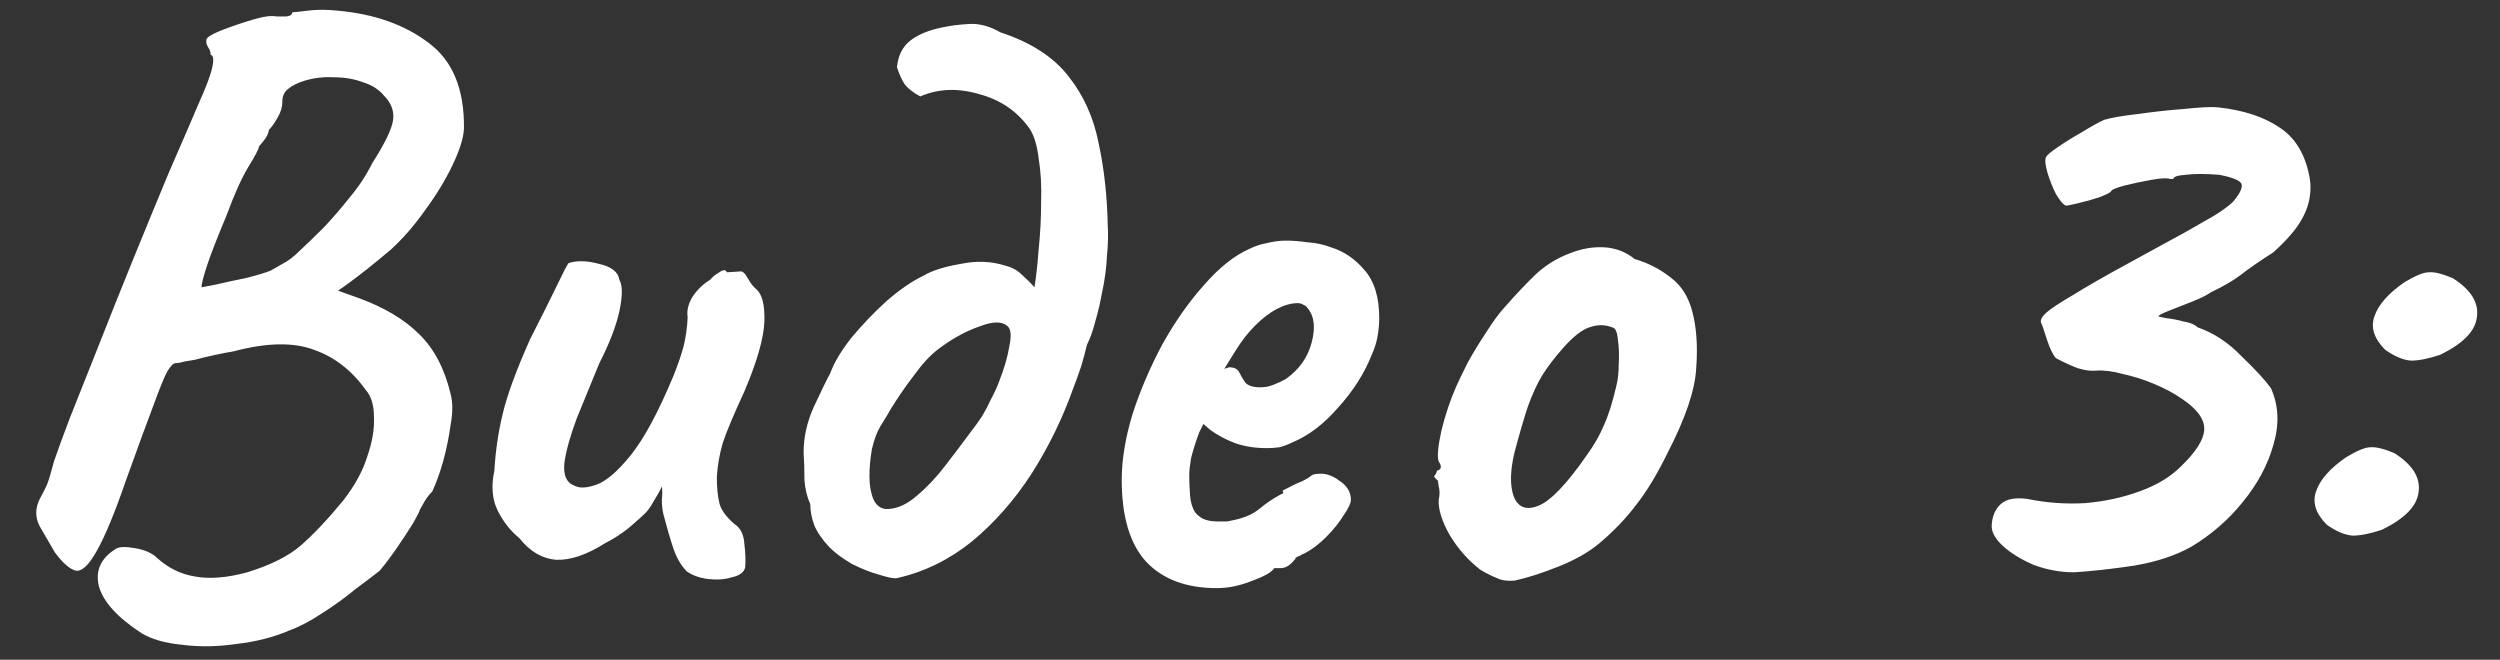 <?xml version="1.0" encoding="UTF-8"?> <svg xmlns="http://www.w3.org/2000/svg" width="72" height="19" viewBox="0 0 72 19" fill="none"><rect x="0" y="0" width="72" height="19" fill="#333333" stroke="none"/><path d="M4.074 18.234C3.386 17.786 2.978 17.338 2.85 16.89C2.738 16.442 2.898 16.082 3.33 15.81C3.426 15.746 3.61 15.738 3.882 15.786C4.17 15.834 4.386 15.93 4.53 16.074C4.85 16.362 5.21 16.538 5.61 16.602C6.026 16.682 6.53 16.642 7.122 16.482C7.794 16.274 8.306 16.018 8.658 15.714C9.026 15.394 9.434 14.962 9.882 14.418C10.218 13.986 10.45 13.562 10.578 13.146C10.722 12.73 10.786 12.354 10.77 12.018C10.77 11.666 10.69 11.402 10.53 11.226C10.13 10.666 9.634 10.282 9.042 10.074C8.45 9.85 7.674 9.866 6.714 10.122C6.602 10.138 6.434 10.17 6.21 10.218C5.986 10.266 5.786 10.314 5.61 10.362C5.434 10.394 5.338 10.41 5.322 10.41C5.21 10.442 5.122 10.458 5.058 10.458C4.994 10.458 4.914 10.538 4.818 10.698C4.738 10.842 4.61 11.154 4.434 11.634C4.258 12.098 3.994 12.818 3.642 13.794C3.306 14.77 3.018 15.466 2.778 15.882C2.554 16.282 2.354 16.466 2.178 16.434C2.002 16.386 1.802 16.21 1.578 15.906C1.45 15.682 1.306 15.434 1.146 15.162C1.002 14.89 1.01 14.61 1.17 14.322C1.25 14.178 1.314 14.05 1.362 13.938C1.41 13.81 1.474 13.594 1.554 13.29C1.634 13.05 1.786 12.634 2.01 12.042C2.25 11.434 2.53 10.73 2.85 9.93C3.17 9.114 3.506 8.274 3.858 7.41C4.21 6.546 4.546 5.73 4.866 4.962C5.202 4.194 5.482 3.546 5.706 3.018C5.93 2.522 6.066 2.162 6.114 1.938C6.162 1.714 6.146 1.594 6.066 1.578C6.066 1.498 6.042 1.426 5.994 1.362C5.946 1.282 5.93 1.21 5.946 1.146C5.946 1.082 6.082 0.994 6.354 0.882C6.642 0.77 6.946 0.666 7.266 0.57C7.586 0.474 7.818 0.442 7.962 0.474C8.042 0.474 8.138 0.474 8.25 0.474C8.362 0.458 8.418 0.418 8.418 0.354C8.466 0.354 8.618 0.338 8.874 0.306C9.13 0.274 9.41 0.274 9.714 0.306C10.786 0.402 11.666 0.714 12.354 1.242C13.042 1.754 13.378 2.578 13.362 3.714C13.346 3.986 13.234 4.338 13.026 4.77C12.818 5.202 12.554 5.634 12.234 6.066C11.93 6.498 11.602 6.874 11.25 7.194C11.042 7.37 10.818 7.554 10.578 7.746C10.354 7.922 10.154 8.074 9.978 8.202C9.818 8.314 9.738 8.37 9.738 8.37C9.738 8.37 9.802 8.394 9.93 8.442C10.058 8.49 10.194 8.538 10.338 8.586C11.074 8.858 11.65 9.202 12.066 9.618C12.498 10.034 12.802 10.61 12.978 11.346C13.042 11.586 13.042 11.882 12.978 12.234C12.93 12.586 12.858 12.938 12.762 13.29C12.666 13.626 12.562 13.914 12.45 14.154C12.338 14.266 12.25 14.386 12.186 14.514C12.122 14.626 12.09 14.682 12.09 14.682C12.09 14.714 12.026 14.842 11.898 15.066C11.77 15.274 11.618 15.506 11.442 15.762C11.266 16.018 11.098 16.242 10.938 16.434C10.778 16.562 10.546 16.738 10.242 16.962C9.954 17.202 9.634 17.434 9.282 17.658C8.946 17.882 8.626 18.05 8.322 18.162C7.874 18.354 7.37 18.482 6.81 18.546C6.266 18.626 5.746 18.634 5.25 18.57C4.754 18.522 4.362 18.41 4.074 18.234ZM5.802 8.274C5.802 8.274 5.93 8.25 6.186 8.202C6.458 8.138 6.754 8.074 7.074 8.01C7.394 7.93 7.634 7.858 7.794 7.794C7.874 7.746 7.986 7.682 8.13 7.602C8.29 7.522 8.45 7.402 8.61 7.242C8.834 7.034 9.074 6.802 9.33 6.546C9.586 6.274 9.834 5.986 10.074 5.682C10.33 5.378 10.546 5.05 10.722 4.698C11.09 4.122 11.29 3.706 11.322 3.45C11.354 3.194 11.266 2.962 11.058 2.754C10.914 2.578 10.714 2.45 10.458 2.37C10.202 2.274 9.922 2.226 9.618 2.226C9.33 2.21 9.05 2.242 8.778 2.322C8.57 2.386 8.41 2.466 8.298 2.562C8.186 2.642 8.13 2.77 8.13 2.946C8.13 3.09 8.082 3.242 7.986 3.402C7.906 3.546 7.826 3.658 7.746 3.738C7.73 3.85 7.674 3.962 7.578 4.074C7.498 4.17 7.458 4.218 7.458 4.218C7.458 4.282 7.354 4.482 7.146 4.818C6.954 5.138 6.746 5.602 6.522 6.21C6.234 6.898 6.042 7.394 5.946 7.698C5.85 8.002 5.802 8.194 5.802 8.274ZM19.782 16.458C19.622 16.298 19.494 16.082 19.398 15.81C19.302 15.522 19.206 15.194 19.11 14.826C19.078 14.698 19.061 14.554 19.061 14.394C19.078 14.234 19.078 14.106 19.061 14.01C19.014 14.122 18.933 14.266 18.822 14.442C18.726 14.618 18.63 14.746 18.534 14.826C18.47 14.89 18.326 15.018 18.102 15.21C17.878 15.386 17.654 15.53 17.43 15.642C16.901 15.978 16.43 16.138 16.014 16.122C15.614 16.09 15.261 15.882 14.957 15.498C14.701 15.29 14.493 15.026 14.334 14.706C14.174 14.386 14.142 14.002 14.238 13.554C14.27 12.994 14.35 12.45 14.477 11.922C14.605 11.378 14.87 10.658 15.27 9.762C15.605 9.106 15.861 8.594 16.038 8.226C16.213 7.858 16.326 7.642 16.373 7.578C16.613 7.498 16.91 7.506 17.262 7.602C17.613 7.682 17.805 7.834 17.837 8.058C17.933 8.218 17.933 8.522 17.837 8.97C17.741 9.402 17.549 9.898 17.262 10.458C17.038 11.002 16.822 11.53 16.613 12.042C16.422 12.554 16.302 12.986 16.253 13.338C16.221 13.69 16.317 13.906 16.541 13.986C16.686 14.066 16.893 14.058 17.166 13.962C17.453 13.866 17.79 13.578 18.174 13.098C18.558 12.618 18.965 11.858 19.398 10.818C19.526 10.498 19.622 10.218 19.686 9.978C19.75 9.722 19.79 9.442 19.805 9.138C19.773 8.946 19.822 8.746 19.95 8.538C20.093 8.33 20.262 8.17 20.453 8.058C20.517 7.978 20.605 7.906 20.718 7.842C20.829 7.762 20.901 7.762 20.933 7.842L21.317 7.818C21.381 7.802 21.453 7.866 21.534 8.01C21.613 8.154 21.694 8.258 21.773 8.322C21.95 8.466 22.029 8.778 22.014 9.258C21.997 9.738 21.805 10.41 21.438 11.274C21.134 11.93 20.925 12.426 20.814 12.762C20.718 13.098 20.662 13.426 20.645 13.746C20.645 14.034 20.669 14.282 20.718 14.49C20.765 14.682 20.91 14.882 21.149 15.09C21.326 15.202 21.422 15.394 21.438 15.666C21.47 15.922 21.477 16.146 21.462 16.338C21.43 16.482 21.302 16.578 21.078 16.626C20.869 16.69 20.637 16.706 20.381 16.674C20.142 16.642 19.942 16.57 19.782 16.458ZM25.832 16.65C25.752 16.666 25.584 16.634 25.328 16.554C25.088 16.49 24.824 16.386 24.536 16.242C24.264 16.082 24.048 15.922 23.888 15.762C23.68 15.538 23.536 15.33 23.456 15.138C23.376 14.93 23.336 14.722 23.336 14.514C23.24 14.306 23.184 14.074 23.168 13.818C23.168 13.546 23.16 13.282 23.144 13.026C23.144 12.594 23.24 12.162 23.432 11.73C23.64 11.282 23.8 10.954 23.912 10.746C24.024 10.442 24.224 10.106 24.512 9.738C24.816 9.37 25.152 9.018 25.52 8.682C25.904 8.346 26.264 8.098 26.6 7.938C26.84 7.794 27.192 7.682 27.656 7.602C28.12 7.506 28.552 7.522 28.952 7.65C29.144 7.698 29.304 7.786 29.432 7.914C29.576 8.042 29.696 8.162 29.792 8.274C29.84 7.986 29.88 7.626 29.912 7.194C29.96 6.746 29.984 6.29 29.984 5.826C30 5.362 29.976 4.938 29.912 4.554C29.864 4.154 29.768 3.858 29.624 3.666C29.272 3.186 28.792 2.866 28.184 2.706C27.576 2.53 27.016 2.554 26.504 2.778C26.296 2.666 26.144 2.546 26.048 2.418C25.968 2.29 25.896 2.13 25.832 1.938C25.864 1.602 25.992 1.346 26.216 1.17C26.44 0.994 26.752 0.866 27.152 0.786C27.376 0.738 27.632 0.706 27.92 0.69C28.208 0.674 28.504 0.754 28.808 0.93C29.688 1.218 30.344 1.642 30.776 2.202C31.208 2.746 31.496 3.386 31.64 4.122C31.8 4.858 31.888 5.658 31.904 6.522C31.92 6.746 31.912 7.034 31.88 7.386C31.864 7.722 31.816 8.074 31.736 8.442C31.688 8.714 31.624 8.986 31.544 9.258C31.48 9.514 31.4 9.738 31.304 9.93C31.256 10.138 31.2 10.346 31.136 10.554C31.072 10.746 31 10.946 30.92 11.154C30.616 12.018 30.216 12.842 29.72 13.626C29.224 14.394 28.648 15.05 27.992 15.594C27.336 16.122 26.616 16.474 25.832 16.65ZM25.592 14.658C25.864 14.642 26.136 14.514 26.408 14.274C26.696 14.034 26.968 13.746 27.224 13.41C27.496 13.058 27.744 12.73 27.968 12.426C28.08 12.282 28.184 12.138 28.28 11.994C28.376 11.834 28.464 11.666 28.544 11.49C28.64 11.314 28.72 11.138 28.784 10.962C28.928 10.594 29.024 10.258 29.072 9.954C29.136 9.65 29.112 9.458 29 9.378C28.84 9.25 28.576 9.258 28.208 9.402C27.84 9.53 27.48 9.722 27.128 9.978C26.872 10.154 26.632 10.394 26.408 10.698C26.184 10.986 25.984 11.266 25.808 11.538C25.712 11.682 25.624 11.826 25.544 11.97C25.464 12.098 25.4 12.202 25.352 12.282C25.256 12.442 25.176 12.658 25.112 12.93C25.064 13.202 25.04 13.466 25.04 13.722C25.04 13.978 25.08 14.202 25.16 14.394C25.256 14.586 25.4 14.674 25.592 14.658ZM35.042 16.938C34.162 16.938 33.482 16.682 33.002 16.17C32.538 15.658 32.306 14.874 32.306 13.818C32.306 13.242 32.41 12.61 32.618 11.922C32.842 11.234 33.13 10.562 33.482 9.906C33.85 9.25 34.25 8.682 34.682 8.202C35.114 7.706 35.546 7.362 35.978 7.17C36.138 7.09 36.306 7.034 36.482 7.002C36.674 6.954 36.858 6.93 37.034 6.93C37.226 6.93 37.434 6.946 37.658 6.978C37.898 6.994 38.122 7.042 38.33 7.122C38.698 7.234 39.018 7.45 39.29 7.77C39.578 8.09 39.722 8.554 39.722 9.162C39.722 9.322 39.706 9.498 39.674 9.69C39.642 9.866 39.586 10.042 39.506 10.218C39.298 10.746 38.978 11.25 38.546 11.73C38.13 12.21 37.69 12.546 37.226 12.738C37.098 12.802 36.97 12.85 36.842 12.882C36.73 12.898 36.61 12.906 36.482 12.906C36.146 12.906 35.842 12.858 35.57 12.762C35.314 12.666 35.074 12.538 34.85 12.378L34.658 12.21L34.538 12.45C34.426 12.754 34.346 13.01 34.298 13.218C34.266 13.426 34.25 13.578 34.25 13.674C34.25 13.866 34.258 14.066 34.274 14.274C34.29 14.466 34.338 14.626 34.418 14.754C34.482 14.834 34.562 14.898 34.658 14.946C34.77 14.994 34.906 15.018 35.066 15.018C35.162 15.018 35.25 15.018 35.33 15.018C35.426 15.002 35.506 14.986 35.57 14.97C35.858 14.906 36.09 14.802 36.266 14.658C36.458 14.498 36.658 14.362 36.866 14.25L36.962 14.202L36.938 14.13C37.21 13.986 37.394 13.898 37.49 13.866C37.586 13.818 37.658 13.778 37.706 13.746C37.77 13.682 37.842 13.65 37.922 13.65C38.146 13.618 38.362 13.682 38.57 13.842C38.794 13.986 38.906 14.17 38.906 14.394C38.906 14.49 38.834 14.642 38.69 14.85C38.562 15.058 38.394 15.266 38.186 15.474C37.994 15.666 37.794 15.818 37.586 15.93C37.538 15.946 37.49 15.97 37.442 16.002C37.394 16.018 37.346 16.042 37.298 16.074H37.322C37.178 16.266 37.034 16.362 36.89 16.362H36.698C36.634 16.474 36.426 16.594 36.074 16.722C35.722 16.866 35.378 16.938 35.042 16.938ZM36.29 11.154C36.434 11.154 36.562 11.13 36.674 11.082C36.802 11.034 36.922 10.978 37.034 10.914C37.418 10.642 37.666 10.29 37.778 9.858C37.89 9.426 37.85 9.098 37.658 8.874C37.626 8.826 37.586 8.794 37.538 8.778C37.49 8.746 37.434 8.73 37.37 8.73C37.194 8.73 36.994 8.786 36.77 8.898C36.562 9.01 36.354 9.17 36.146 9.378C35.938 9.586 35.746 9.834 35.57 10.122L35.258 10.626C35.29 10.61 35.314 10.602 35.33 10.602C35.362 10.586 35.386 10.578 35.402 10.578C35.546 10.578 35.642 10.626 35.69 10.722C35.738 10.818 35.794 10.914 35.858 11.01C35.938 11.106 36.082 11.154 36.29 11.154ZM43.619 16.722C43.411 16.738 43.243 16.714 43.115 16.65C42.987 16.602 42.827 16.522 42.635 16.41C42.283 16.138 41.987 15.802 41.747 15.402C41.523 15.002 41.419 14.666 41.435 14.394C41.467 14.25 41.467 14.122 41.435 14.01C41.419 13.898 41.411 13.842 41.411 13.842C41.315 13.762 41.283 13.714 41.315 13.698C41.347 13.666 41.371 13.618 41.387 13.554C41.515 13.522 41.531 13.434 41.435 13.29C41.387 13.162 41.411 12.874 41.507 12.426C41.619 11.962 41.763 11.53 41.939 11.13C42.019 10.954 42.131 10.722 42.275 10.434C42.435 10.146 42.611 9.858 42.803 9.57C42.995 9.266 43.171 9.026 43.331 8.85C43.683 8.45 43.995 8.122 44.267 7.866C44.555 7.61 44.875 7.418 45.227 7.29C45.547 7.162 45.867 7.106 46.187 7.122C46.523 7.138 46.819 7.25 47.075 7.458C47.459 7.57 47.803 7.746 48.107 7.986C48.411 8.21 48.619 8.53 48.731 8.946C48.859 9.41 48.899 9.962 48.851 10.602C48.819 11.226 48.547 12.034 48.035 13.026C47.731 13.65 47.427 14.154 47.123 14.538C46.835 14.922 46.483 15.29 46.067 15.642C45.763 15.898 45.371 16.122 44.891 16.314C44.411 16.506 43.987 16.642 43.619 16.722ZM45.707 13.098C45.915 12.81 46.075 12.53 46.187 12.258C46.315 11.986 46.435 11.61 46.547 11.13C46.595 10.954 46.619 10.738 46.619 10.482C46.635 10.226 46.627 9.994 46.595 9.786C46.579 9.562 46.523 9.442 46.427 9.426C46.219 9.346 46.003 9.346 45.779 9.426C45.571 9.49 45.323 9.682 45.035 10.002C44.779 10.29 44.571 10.562 44.411 10.818C44.267 11.058 44.131 11.354 44.003 11.706C43.891 12.042 43.763 12.482 43.619 13.026C43.491 13.554 43.483 13.978 43.595 14.298C43.723 14.618 43.963 14.706 44.315 14.562C44.667 14.418 45.131 13.93 45.707 13.098ZM59.738 16.482C59.338 16.482 58.946 16.41 58.562 16.266C58.194 16.106 57.898 15.922 57.674 15.714C57.45 15.506 57.346 15.306 57.362 15.114C57.378 14.858 57.466 14.658 57.626 14.514C57.786 14.37 58.042 14.322 58.394 14.37C58.938 14.482 59.49 14.522 60.05 14.49C60.61 14.442 61.13 14.33 61.61 14.154C62.106 13.978 62.506 13.738 62.81 13.434C63.242 13.018 63.466 12.666 63.482 12.378C63.498 12.074 63.274 11.77 62.81 11.466C62.602 11.322 62.346 11.186 62.042 11.058C61.738 10.93 61.434 10.834 61.13 10.77C60.842 10.69 60.586 10.658 60.362 10.674C60.218 10.69 60.042 10.666 59.834 10.602C59.626 10.522 59.418 10.426 59.21 10.314C59.114 10.202 59.026 10.018 58.946 9.762C58.866 9.506 58.81 9.346 58.778 9.282C58.762 9.202 58.818 9.106 58.946 8.994C59.074 8.882 59.33 8.714 59.714 8.49C60.098 8.25 60.658 7.93 61.394 7.53C62.066 7.162 62.578 6.882 62.93 6.69C63.298 6.482 63.578 6.322 63.77 6.21C63.978 6.082 64.154 5.954 64.298 5.826C64.49 5.602 64.578 5.434 64.562 5.322C64.546 5.21 64.33 5.114 63.914 5.034C63.514 5.002 63.194 5.002 62.954 5.034C62.714 5.05 62.594 5.09 62.594 5.154C62.594 5.154 62.586 5.154 62.57 5.154C62.57 5.154 62.546 5.154 62.498 5.154C62.418 5.122 62.242 5.13 61.97 5.178C61.698 5.226 61.434 5.282 61.178 5.346C60.938 5.41 60.81 5.466 60.794 5.514C60.778 5.546 60.666 5.602 60.458 5.682C60.266 5.746 60.066 5.802 59.858 5.85C59.666 5.898 59.546 5.922 59.498 5.922C59.418 5.89 59.322 5.778 59.21 5.586C59.114 5.394 59.034 5.194 58.97 4.986C58.906 4.762 58.89 4.61 58.922 4.53C58.954 4.466 59.066 4.37 59.258 4.242C59.466 4.098 59.698 3.954 59.954 3.81C60.21 3.65 60.426 3.53 60.602 3.45C60.826 3.386 61.154 3.33 61.586 3.282C62.034 3.218 62.474 3.17 62.906 3.138C63.354 3.09 63.674 3.074 63.866 3.09C64.602 3.17 65.194 3.362 65.642 3.666C66.09 3.954 66.378 4.418 66.506 5.058C66.554 5.282 66.554 5.514 66.506 5.754C66.458 5.994 66.354 6.234 66.194 6.474C66.034 6.714 65.794 6.978 65.474 7.266C65.074 7.522 64.762 7.738 64.538 7.914C64.33 8.074 64.042 8.242 63.674 8.418C63.562 8.498 63.386 8.586 63.146 8.682C62.906 8.778 62.682 8.866 62.474 8.946C62.266 9.026 62.162 9.082 62.162 9.114C62.162 9.114 62.234 9.13 62.378 9.162C62.538 9.178 62.706 9.21 62.882 9.258C63.074 9.29 63.21 9.346 63.29 9.426C63.754 9.586 64.178 9.866 64.562 10.266C64.962 10.65 65.242 10.954 65.402 11.178C65.626 11.674 65.65 12.218 65.474 12.81C65.314 13.386 65.018 13.938 64.586 14.466C64.17 14.978 63.682 15.402 63.122 15.738C62.674 15.994 62.122 16.178 61.466 16.29C60.826 16.386 60.25 16.45 59.738 16.482ZM70.278 10.218C69.942 10.33 69.662 10.386 69.438 10.386C69.214 10.37 68.966 10.266 68.694 10.074C68.374 9.754 68.27 9.434 68.382 9.114C68.494 8.778 68.782 8.45 69.246 8.13C69.566 7.938 69.798 7.842 69.942 7.842C70.102 7.826 70.334 7.882 70.638 8.01C71.166 8.346 71.398 8.722 71.334 9.138C71.286 9.538 70.934 9.898 70.278 10.218ZM68.598 15.258C68.262 15.37 67.982 15.426 67.758 15.426C67.534 15.41 67.286 15.306 67.014 15.114C66.694 14.794 66.59 14.474 66.702 14.154C66.814 13.818 67.102 13.49 67.566 13.17C67.886 12.978 68.118 12.882 68.262 12.882C68.422 12.866 68.654 12.922 68.958 13.05C69.486 13.386 69.718 13.762 69.654 14.178C69.606 14.578 69.254 14.938 68.598 15.258Z" fill="white"></path></svg> 